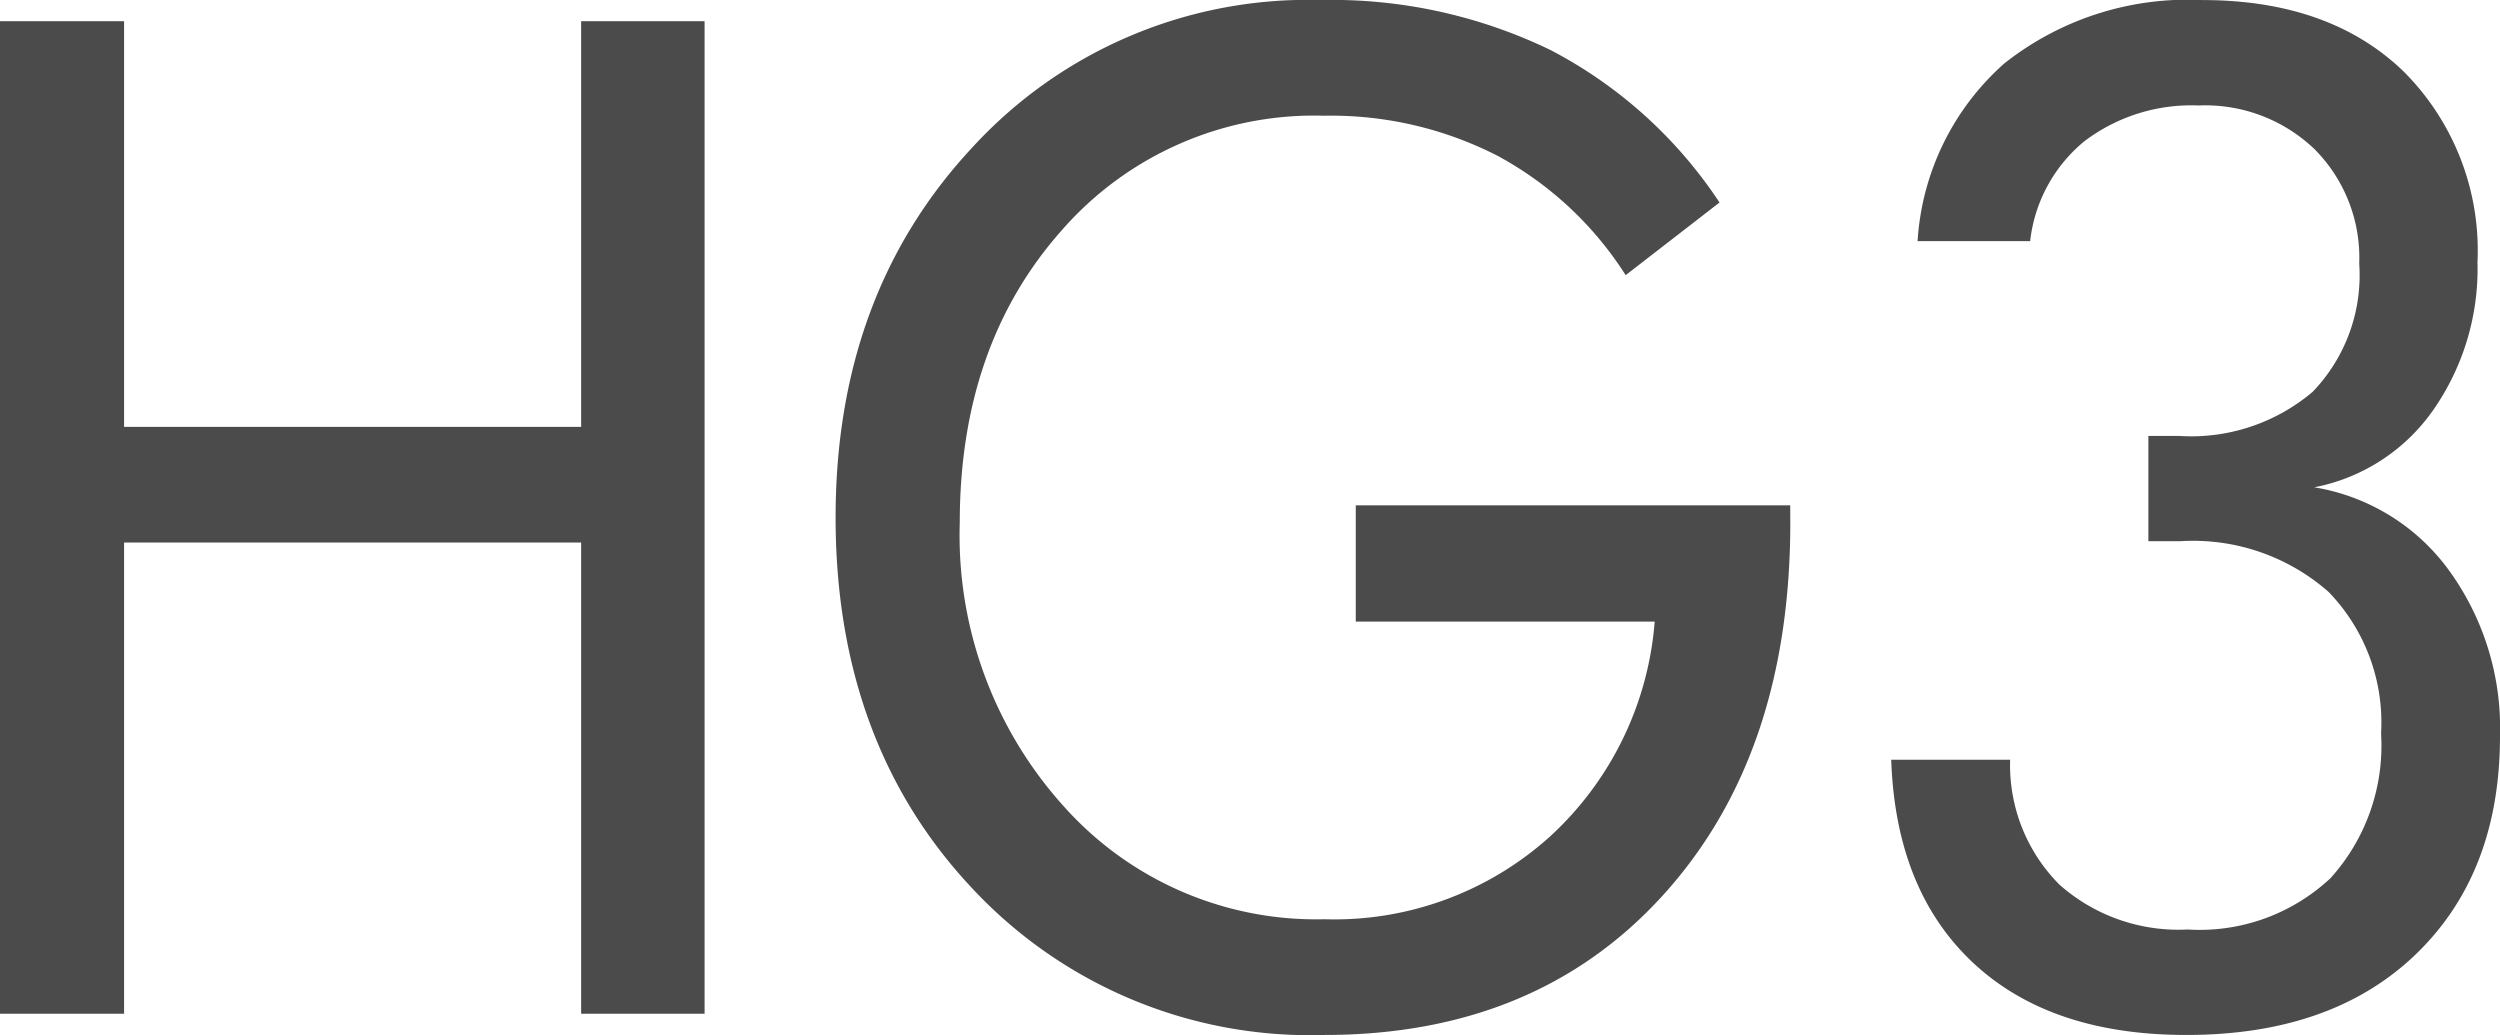 <svg xmlns="http://www.w3.org/2000/svg" width="113.936" height="47.168" viewBox="0 0 113.936 47.168"><path d="M36.3,63H30.674V41.525H9.844V63H4.189V17.766H9.844V36.252h20.83V17.766H36.3ZM85.781,40.617q0,10.576-5.786,16.963T64.541,63.967a21.043,21.043,0,0,1-16-6.636q-6.27-6.636-6.27-16.948,0-10.2,6.255-16.89A20.737,20.737,0,0,1,64.365,16.8a22.894,22.894,0,0,1,10.5,2.285,20.682,20.682,0,0,1,7.69,6.943l-4.277,3.311a15.847,15.847,0,0,0-5.83-5.435,16.643,16.643,0,0,0-7.91-1.831A15.272,15.272,0,0,0,52.573,27.3Q47.93,32.531,47.93,40.617a18.427,18.427,0,0,0,4.717,12.905,15.411,15.411,0,0,0,11.895,5.171A14.666,14.666,0,0,0,74.854,54.9,14.842,14.842,0,0,0,79.6,45.129H65.977v-5.3h19.8Zm32.344,9.727q0,6.24-3.823,9.932t-10.474,3.691q-6.211,0-9.727-3.3t-3.721-9.243H95.8a7.707,7.707,0,0,0,2.256,5.7,8.172,8.172,0,0,0,5.83,2.036,8.72,8.72,0,0,0,6.519-2.344,9.013,9.013,0,0,0,2.3-6.592,8.559,8.559,0,0,0-2.388-6.445,9.347,9.347,0,0,0-6.782-2.314H102.1v-4.8h1.377a8.561,8.561,0,0,0,6.108-2.007,7.66,7.66,0,0,0,2.124-5.845,7.008,7.008,0,0,0-2.021-5.2,7.2,7.2,0,0,0-5.3-2.007,8.074,8.074,0,0,0-5.2,1.626,6.881,6.881,0,0,0-2.476,4.556H91.582a11.787,11.787,0,0,1,3.955-8.1,13.471,13.471,0,0,1,9.023-2.886q5.8,0,9.17,3.252a11.534,11.534,0,0,1,3.369,8.7,11.238,11.238,0,0,1-2.021,6.738,8.6,8.6,0,0,1-5.42,3.516,9.482,9.482,0,0,1,6.138,3.779A12.238,12.238,0,0,1,118.125,50.344Z" transform="translate(-4.189 -16.799)" fill="#4b4b4b"/></svg>